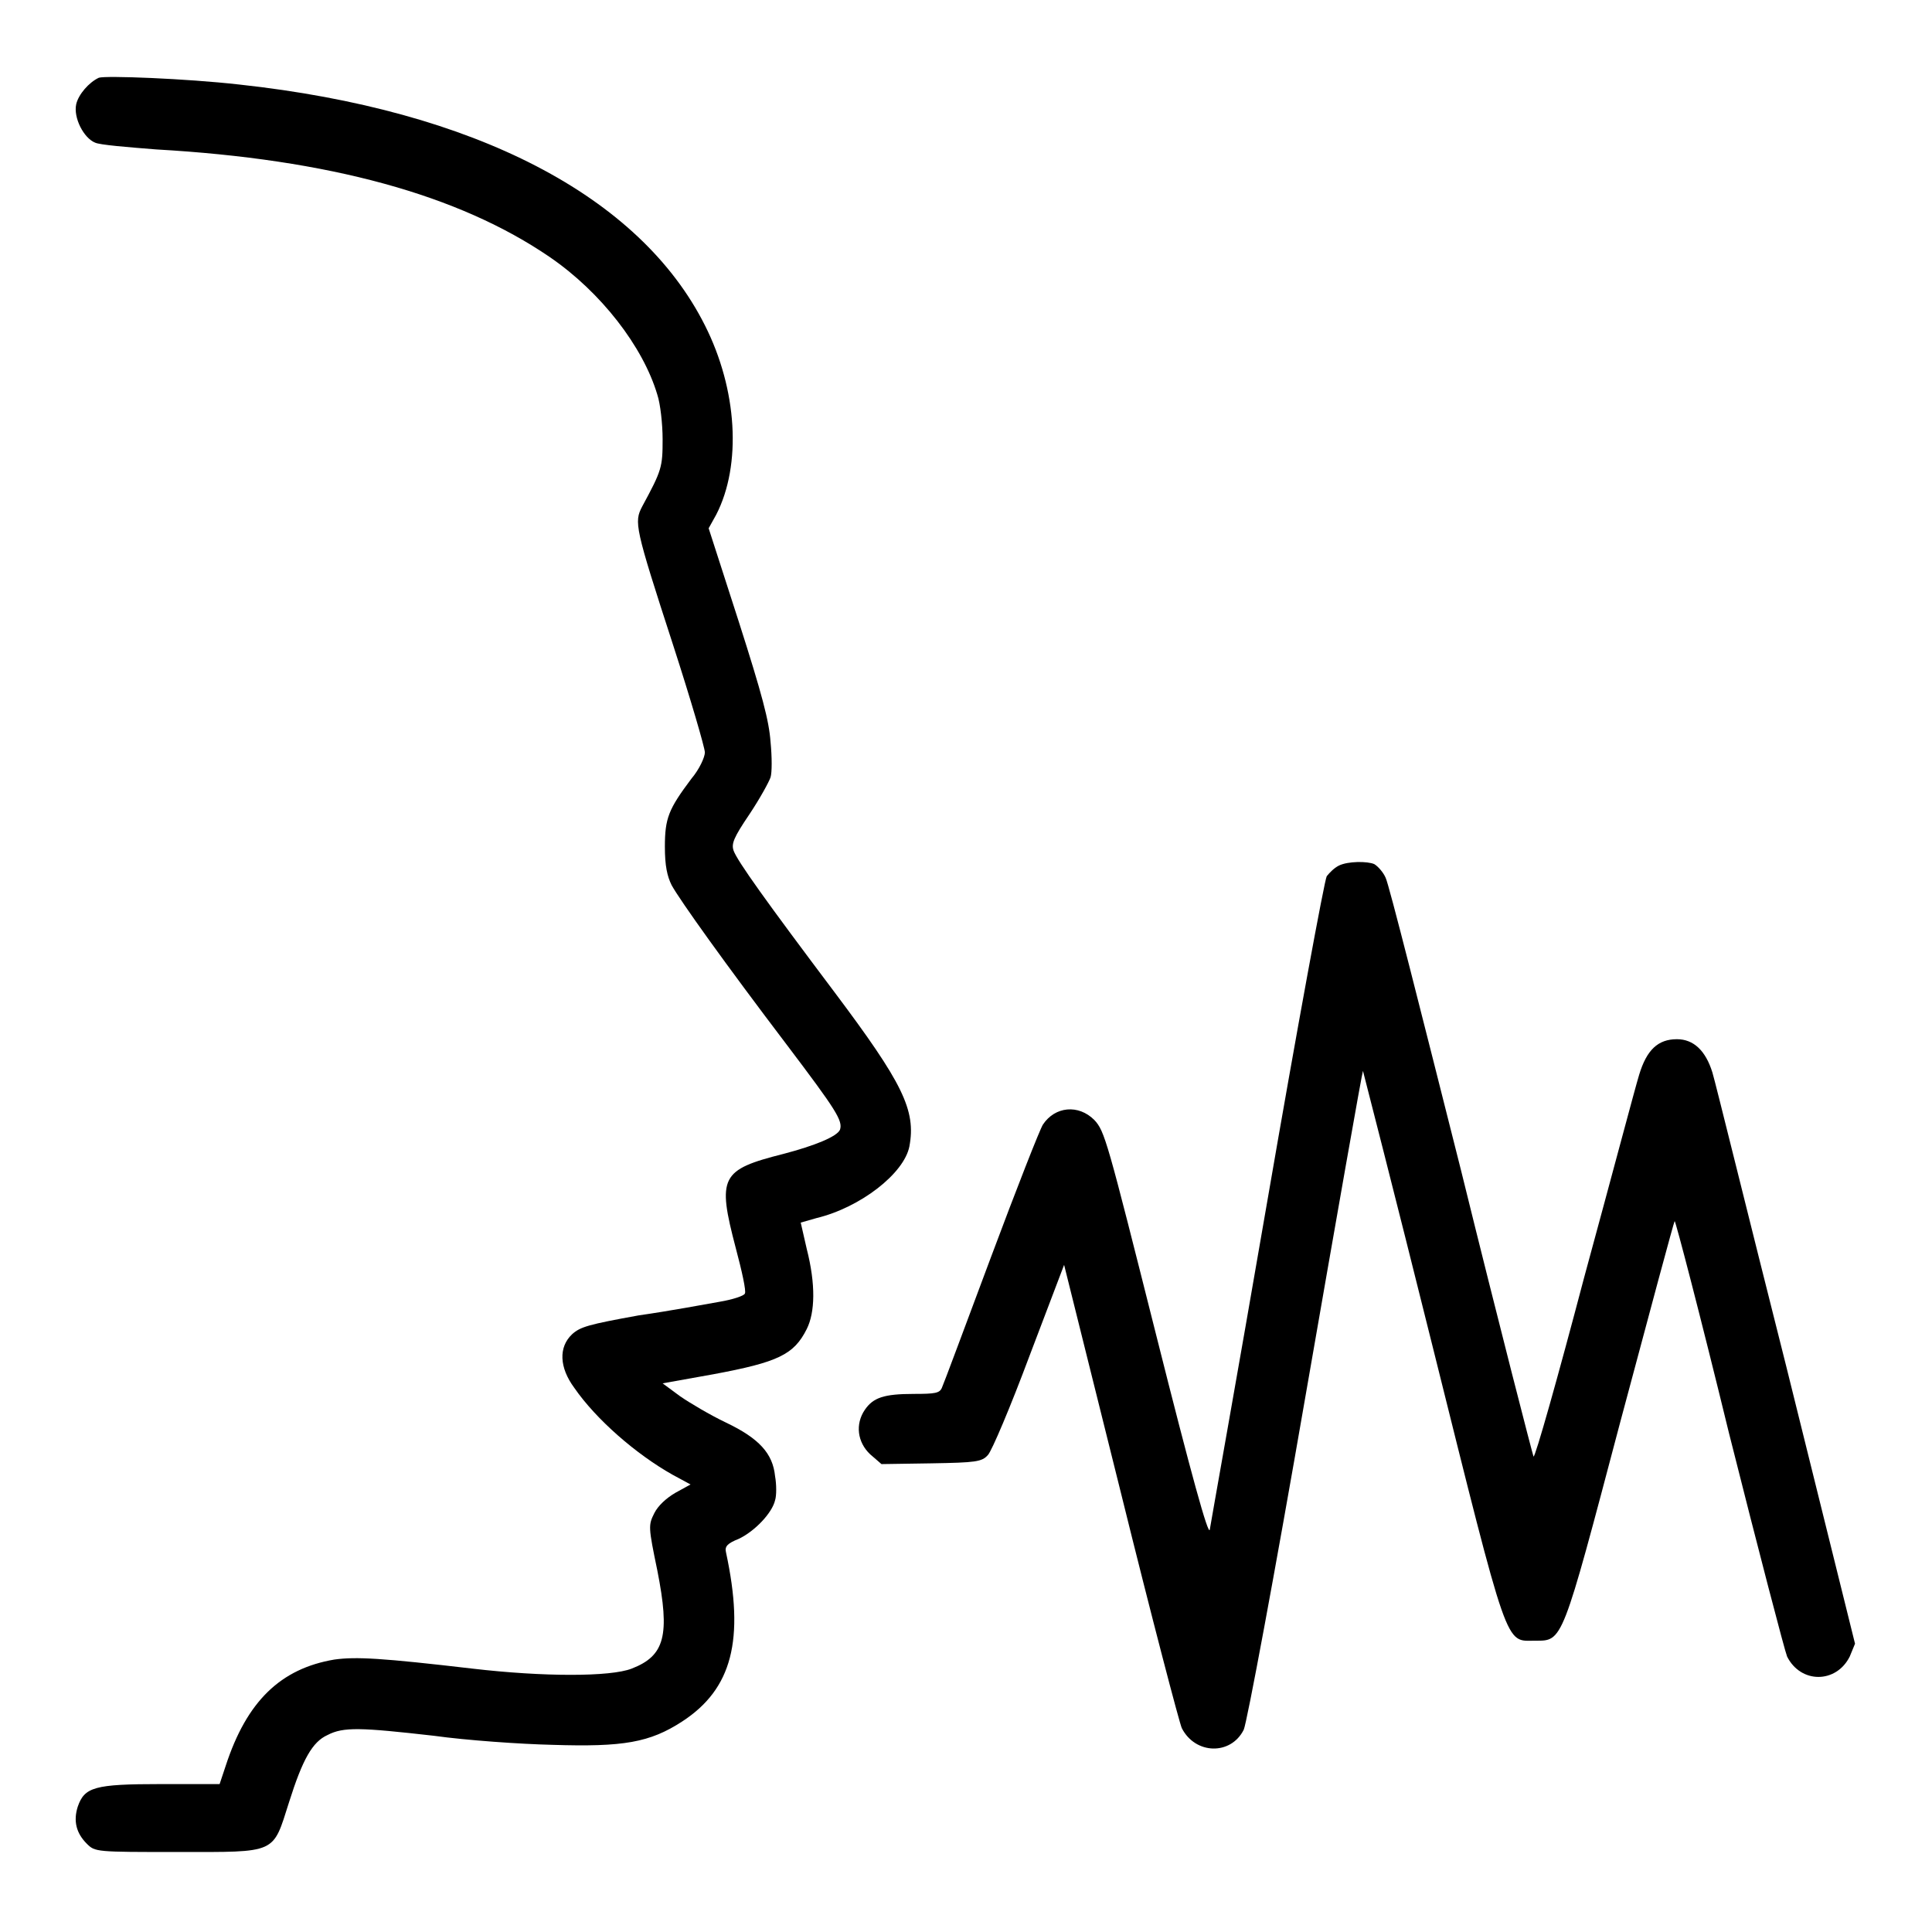 <?xml version="1.0" encoding="utf-8"?>
<!-- Svg Vector Icons : http://www.onlinewebfonts.com/icon -->
<!DOCTYPE svg PUBLIC "-//W3C//DTD SVG 1.1//EN" "http://www.w3.org/Graphics/SVG/1.1/DTD/svg11.dtd">
<svg version="1.1" xmlns="http://www.w3.org/2000/svg" xmlns:xlink="http://www.w3.org/1999/xlink" x="0px" y="0px" viewBox="0 0 256 256" enable-background="new 0 0 256 256" xml:space="preserve">
<g><g><g><path fill="#000000" d="M13.1,10.3c-1.3,0.6-2.7,2.2-3,3.5c-0.4,1.8,1,4.5,2.5,5.1c0.6,0.3,4.3,0.6,8.1,0.9c22.9,1.3,40.1,6,52.2,14.3c6.7,4.6,12.3,11.8,14.2,18.2c0.4,1.2,0.7,3.9,0.7,5.9c0,3.7-0.1,4.1-2.7,8.9c-1.1,2.1-1,2.7,4.1,18.4c2.3,7.1,4.2,13.6,4.2,14.2s-0.7,2.2-1.8,3.5c-3,4-3.5,5.2-3.5,9c0,2.5,0.3,3.9,0.9,5.1c1.1,2,7.1,10.4,15.3,21.2c6.5,8.6,7.4,10,7,11.2c-0.4,0.9-3.3,2.1-7.5,3.2c-8.3,2.1-8.8,3-6.3,12.5c0.8,3,1.4,5.7,1.2,6c-0.1,0.3-1.6,0.8-3.4,1.1c-1.7,0.3-6.5,1.2-10.7,1.8c-6.6,1.2-7.7,1.5-8.8,2.5c-1.8,1.7-1.7,4.4,0.3,7.1c2.9,4.2,8.2,8.8,13,11.5l2.4,1.3l-2,1.1c-1.2,0.7-2.3,1.7-2.8,2.7c-0.8,1.6-0.8,1.8,0.4,7.6c1.7,8.6,1,11.3-3.4,13c-2.8,1.1-11.7,1.1-21.1,0c-12-1.4-15.4-1.6-18.3-1.2c-7.1,1.2-11.6,5.5-14.4,14.1l-0.8,2.4h-7.8c-8.8,0-10.1,0.4-11,3c-0.6,1.9-0.2,3.5,1.2,4.9c1.1,1.1,1.2,1.1,12.1,1.1c13.2,0,12.5,0.3,14.7-6.6c1.8-5.7,3.1-8,5.1-8.9c2.1-1.1,4.4-1,14.1,0.1c4.3,0.6,11.4,1.1,15.7,1.2c9.4,0.3,12.9-0.3,17.2-3.1c6.6-4.3,8.3-10.8,5.8-22.4c-0.2-0.8,0.2-1.2,1.7-1.8c2.1-1,4.4-3.4,4.8-5.1c0.2-0.6,0.2-2.1,0-3.2c-0.3-3-2.1-5-6.5-7.1c-2.1-1-4.8-2.6-6.1-3.5l-2.3-1.7l6.7-1.2c8.6-1.6,10.7-2.6,12.4-6c1.1-2.2,1.2-5.9,0-10.6l-0.8-3.5l2.1-0.6c5.8-1.4,11.6-5.9,12.3-9.5c0.9-4.8-0.9-8.4-9.9-20.4c-9.1-12.1-12.9-17.4-13.4-18.8c-0.3-0.9,0-1.7,2.1-4.8c1.4-2.1,2.6-4.3,2.8-4.9c0.2-0.6,0.2-2.7,0-4.7c-0.2-2.8-1.1-6.2-4.2-15.9l-4-12.4l1-1.8c3.4-6.6,2.8-16.6-1.5-25.1C84.8,26,63,14.6,31.7,11.2C24.6,10.4,14,10,13.1,10.3z"/><path fill="#000000" d="M177.4,114.7c-0.6,0.3-1.2,0.9-1.6,1.4c-0.3,0.5-3.9,20-7.9,43.2c-4,23.2-7.5,42.7-7.6,43.4c-0.2,0.8-2.4-7.1-7.1-25.8c-6.5-25.8-6.8-27-8.2-28.5c-2.1-2.1-5.2-1.8-6.8,0.6c-0.4,0.6-3.5,8.5-6.9,17.6c-3.4,9.1-6.3,16.9-6.5,17.3c-0.3,0.7-0.9,0.8-3.7,0.8c-4,0-5.4,0.5-6.5,2.1c-1.3,1.9-1,4.3,0.7,5.9l1.5,1.3l6.6-0.1c5.9-0.1,6.7-0.2,7.5-1.1c0.5-0.5,3-6.4,5.5-13.1l4.6-12.1l7.5,30.1c4.1,16.6,7.8,30.7,8.1,31.3c1.8,3.5,6.5,3.6,8.2,0.2c0.4-0.8,4.1-20.6,8.2-44.3c4.1-23.6,7.5-42.9,7.6-43c0,0,4.2,16.3,9.2,36.4c10.2,40.9,9.6,39.1,13.6,39.1c3.7,0,3.5,0.5,11.3-29c3.9-14.6,7.1-26.5,7.2-26.6c0.1-0.1,3.4,12.5,7.2,28.1c3.9,15.5,7.4,28.9,7.7,29.6c1.8,3.6,6.5,3.6,8.3,0l0.7-1.7l-9.1-36.7c-5.1-20.2-9.4-37.7-9.8-39c-0.9-2.9-2.5-4.4-4.7-4.4c-2.5,0-4,1.4-5,4.7c-0.5,1.6-3.7,13.7-7.3,26.9c-3.5,13.3-6.5,23.9-6.7,23.7c-0.1-0.2-4.5-17.2-9.6-37.9c-5.2-20.6-9.6-38.1-10-38.8c-0.3-0.7-1-1.5-1.5-1.8C181.2,114.1,178.6,114.1,177.4,114.7z"/></g></g></g>
</svg>